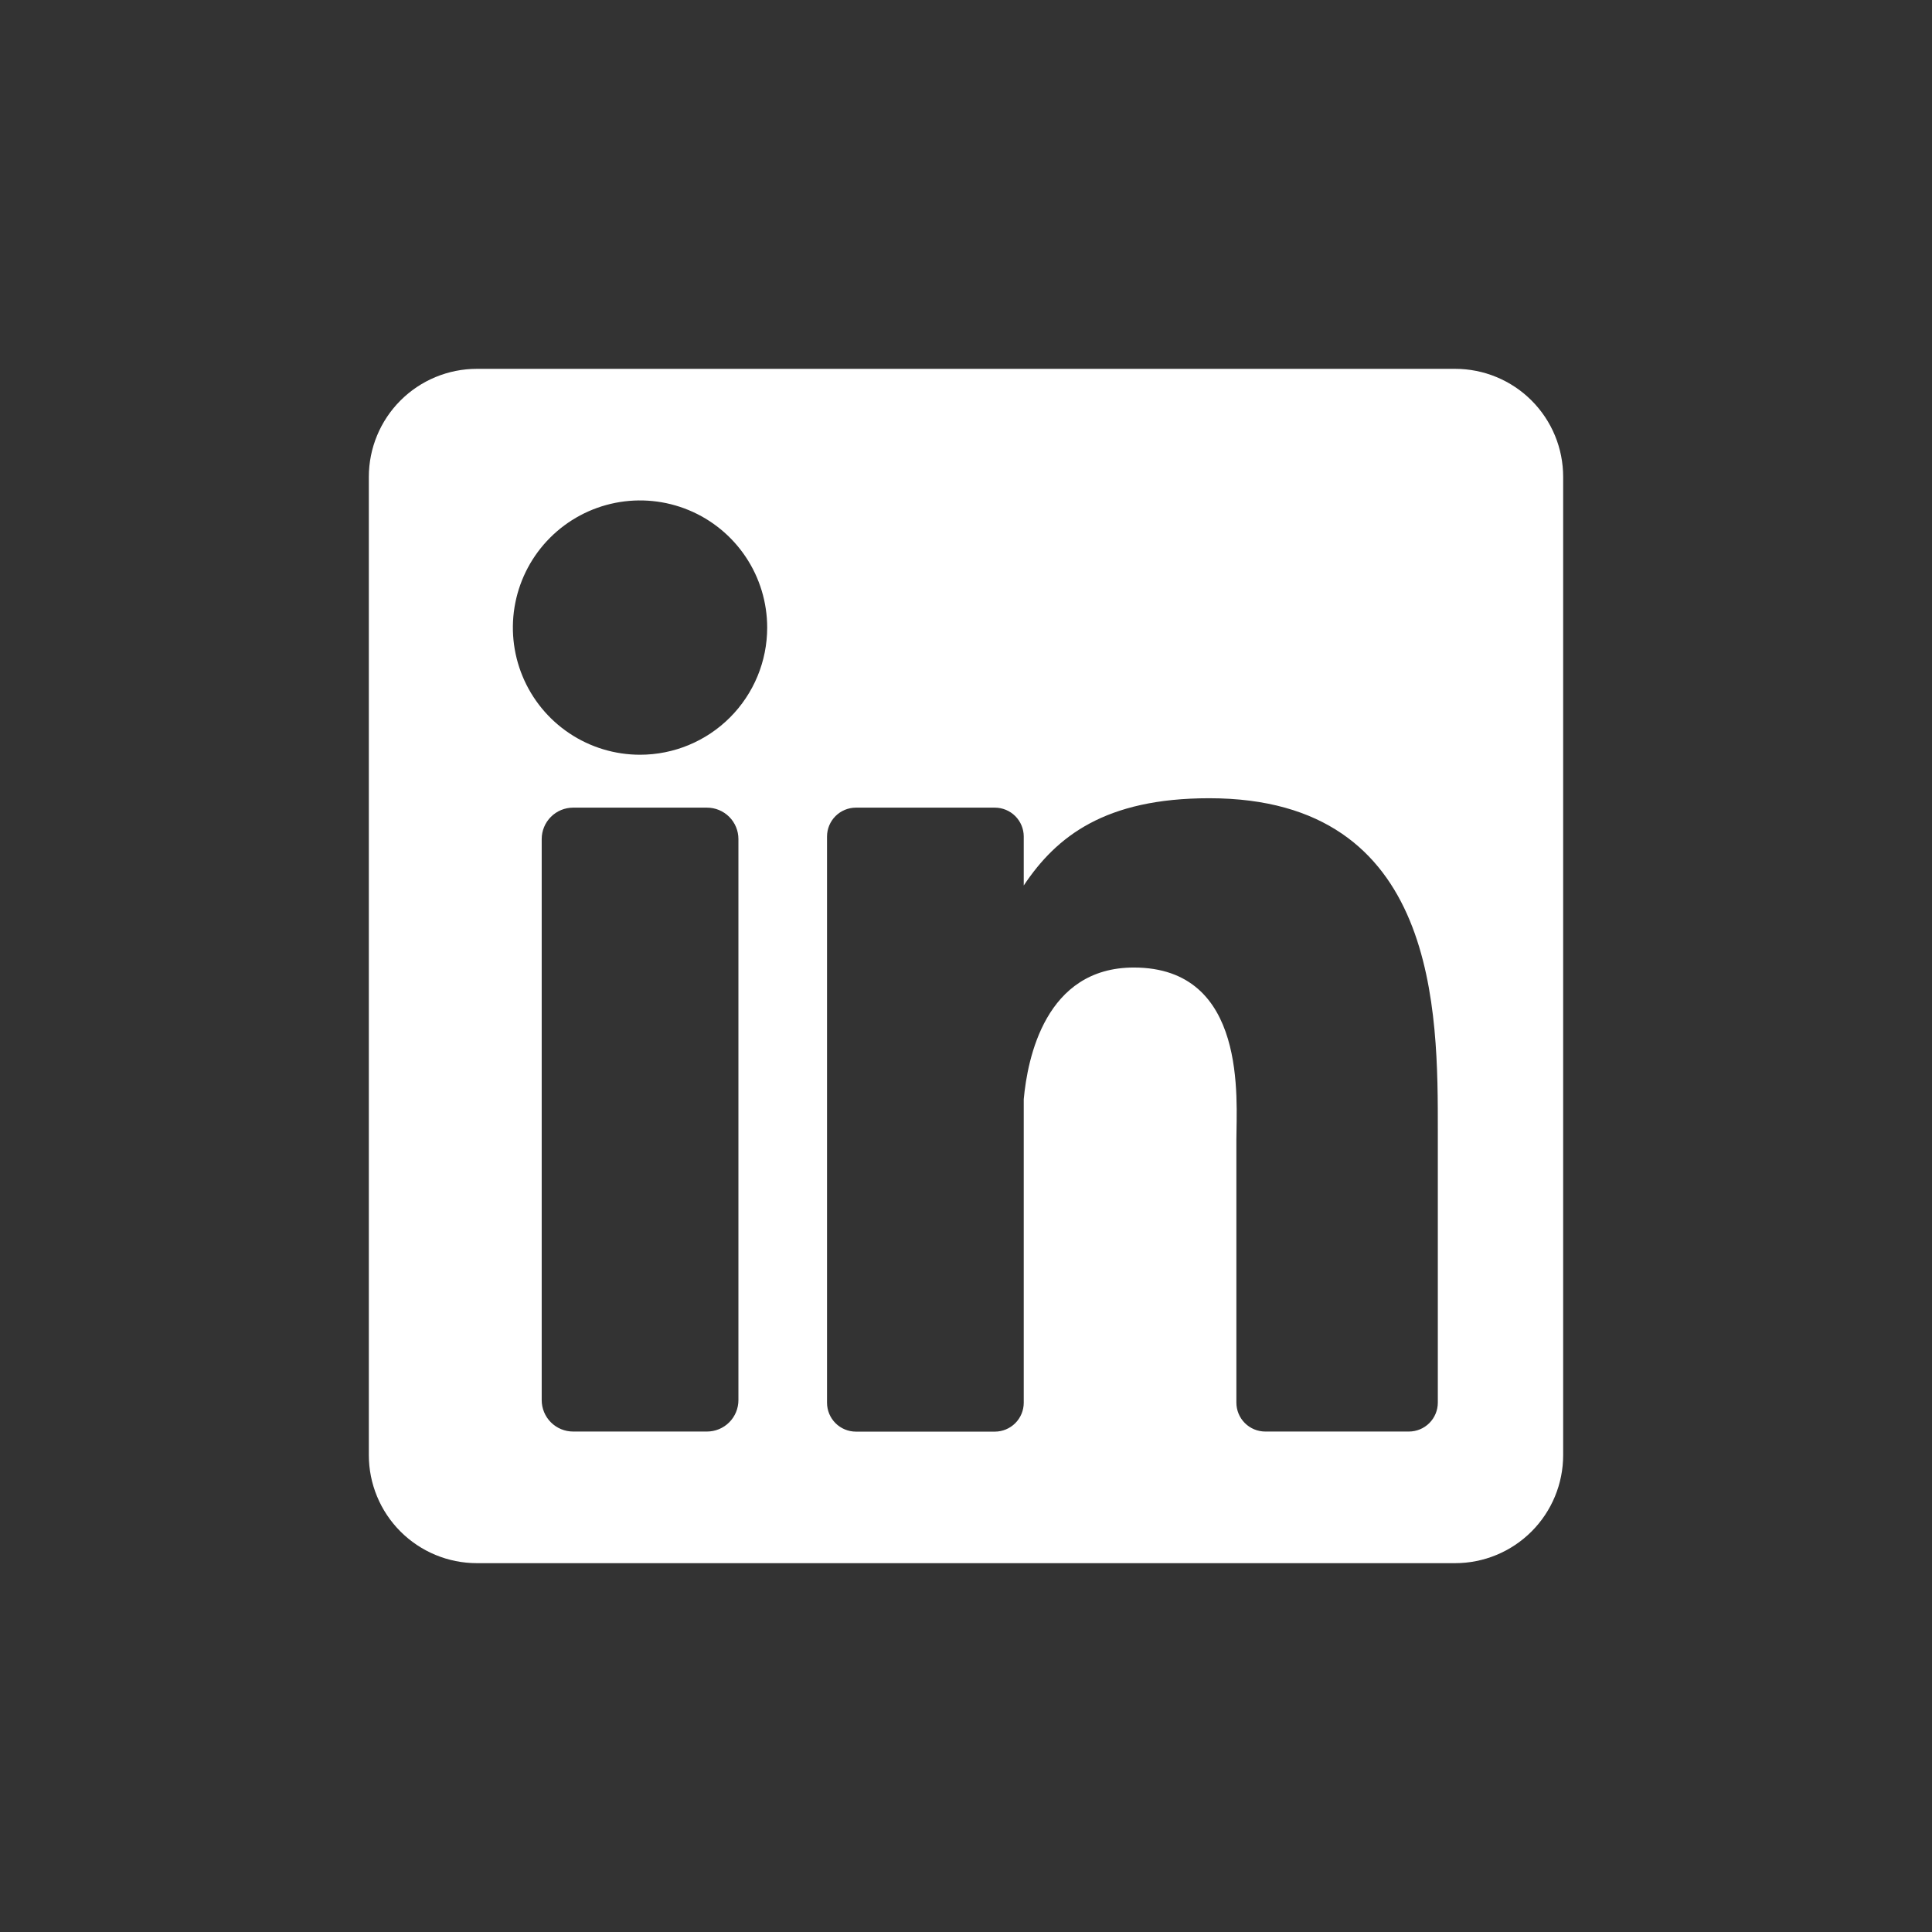 <svg width="550" height="550" viewBox="0 0 550 550" fill="none" xmlns="http://www.w3.org/2000/svg">
<rect x="0" y="0" width="550" height="550" fill="#333333" stroke="none"/>
<g clip-path="url(#clip0_856_5302)">
<path d="M414.249 105H135.76C127.602 105 119.778 108.241 114.009 114.009C108.241 119.778 105 127.602 105 135.76V414.24C105 422.398 108.241 430.222 114.009 435.991C119.778 441.759 127.602 445 135.76 445H414.24C422.398 445 430.222 441.759 435.991 435.991C441.759 430.222 445 422.398 445 414.24V135.76C445.001 131.721 444.207 127.721 442.662 123.989C441.117 120.258 438.852 116.866 435.996 114.01C433.141 111.154 429.75 108.888 426.019 107.342C422.287 105.796 418.288 105 414.249 105V105ZM210.213 398.575C210.214 399.751 209.983 400.916 209.534 402.003C209.084 403.09 208.425 404.077 207.593 404.909C206.761 405.741 205.774 406.4 204.687 406.85C203.6 407.299 202.435 407.53 201.259 407.529H163.165C161.989 407.53 160.824 407.299 159.737 406.85C158.65 406.4 157.663 405.741 156.831 404.909C155.999 404.077 155.34 403.09 154.89 402.003C154.441 400.916 154.21 399.751 154.211 398.575V238.864C154.211 237.688 154.443 236.525 154.893 235.439C155.343 234.353 156.003 233.366 156.834 232.536C157.666 231.705 158.653 231.046 159.739 230.597C160.825 230.148 161.989 229.918 163.165 229.919H201.259C202.435 229.918 203.599 230.148 204.685 230.597C205.771 231.046 206.758 231.705 207.59 232.536C208.422 233.366 209.081 234.353 209.531 235.439C209.981 236.525 210.213 237.688 210.213 238.864V398.575ZM182.212 214.859C175.052 214.861 168.052 212.739 162.098 208.762C156.144 204.785 151.503 199.132 148.762 192.517C146.021 185.903 145.303 178.624 146.7 171.601C148.096 164.578 151.544 158.128 156.607 153.065C161.67 148.002 168.121 144.554 175.143 143.157C182.166 141.761 189.445 142.479 196.06 145.219C202.675 147.96 208.328 152.601 212.305 158.556C216.282 164.51 218.403 171.51 218.402 178.67C218.399 188.267 214.586 197.471 207.799 204.257C201.013 211.043 191.809 214.857 182.212 214.859V214.859ZM409.318 399.296C409.318 401.479 408.45 403.573 406.906 405.117C405.362 406.661 403.268 407.529 401.085 407.529H360.205C358.021 407.529 355.927 406.661 354.383 405.117C352.839 403.573 351.972 401.479 351.972 399.296V324.389C351.972 313.21 355.256 275.436 322.769 275.436C297.572 275.436 292.507 301.31 291.439 312.916V399.323C291.439 401.506 290.572 403.6 289.028 405.144C287.484 406.688 285.39 407.555 283.206 407.555H243.67C241.487 407.555 239.393 406.688 237.849 405.144C236.305 403.6 235.437 401.506 235.437 399.323V238.143C235.44 235.961 236.308 233.869 237.852 232.327C239.395 230.785 241.488 229.919 243.67 229.919H283.206C285.388 229.919 287.481 230.785 289.025 232.327C290.568 233.869 291.437 235.961 291.439 238.143V252.081C300.776 238.054 314.661 227.24 344.228 227.24C409.692 227.24 409.318 288.395 409.318 322.004V399.296Z" fill="white"/>
</g>
<defs>
<clipPath id="clip0_856_5302">
<rect width="340" height="340" fill="white" transform="translate(105 105)"/>
</clipPath>
</defs>
</svg>

